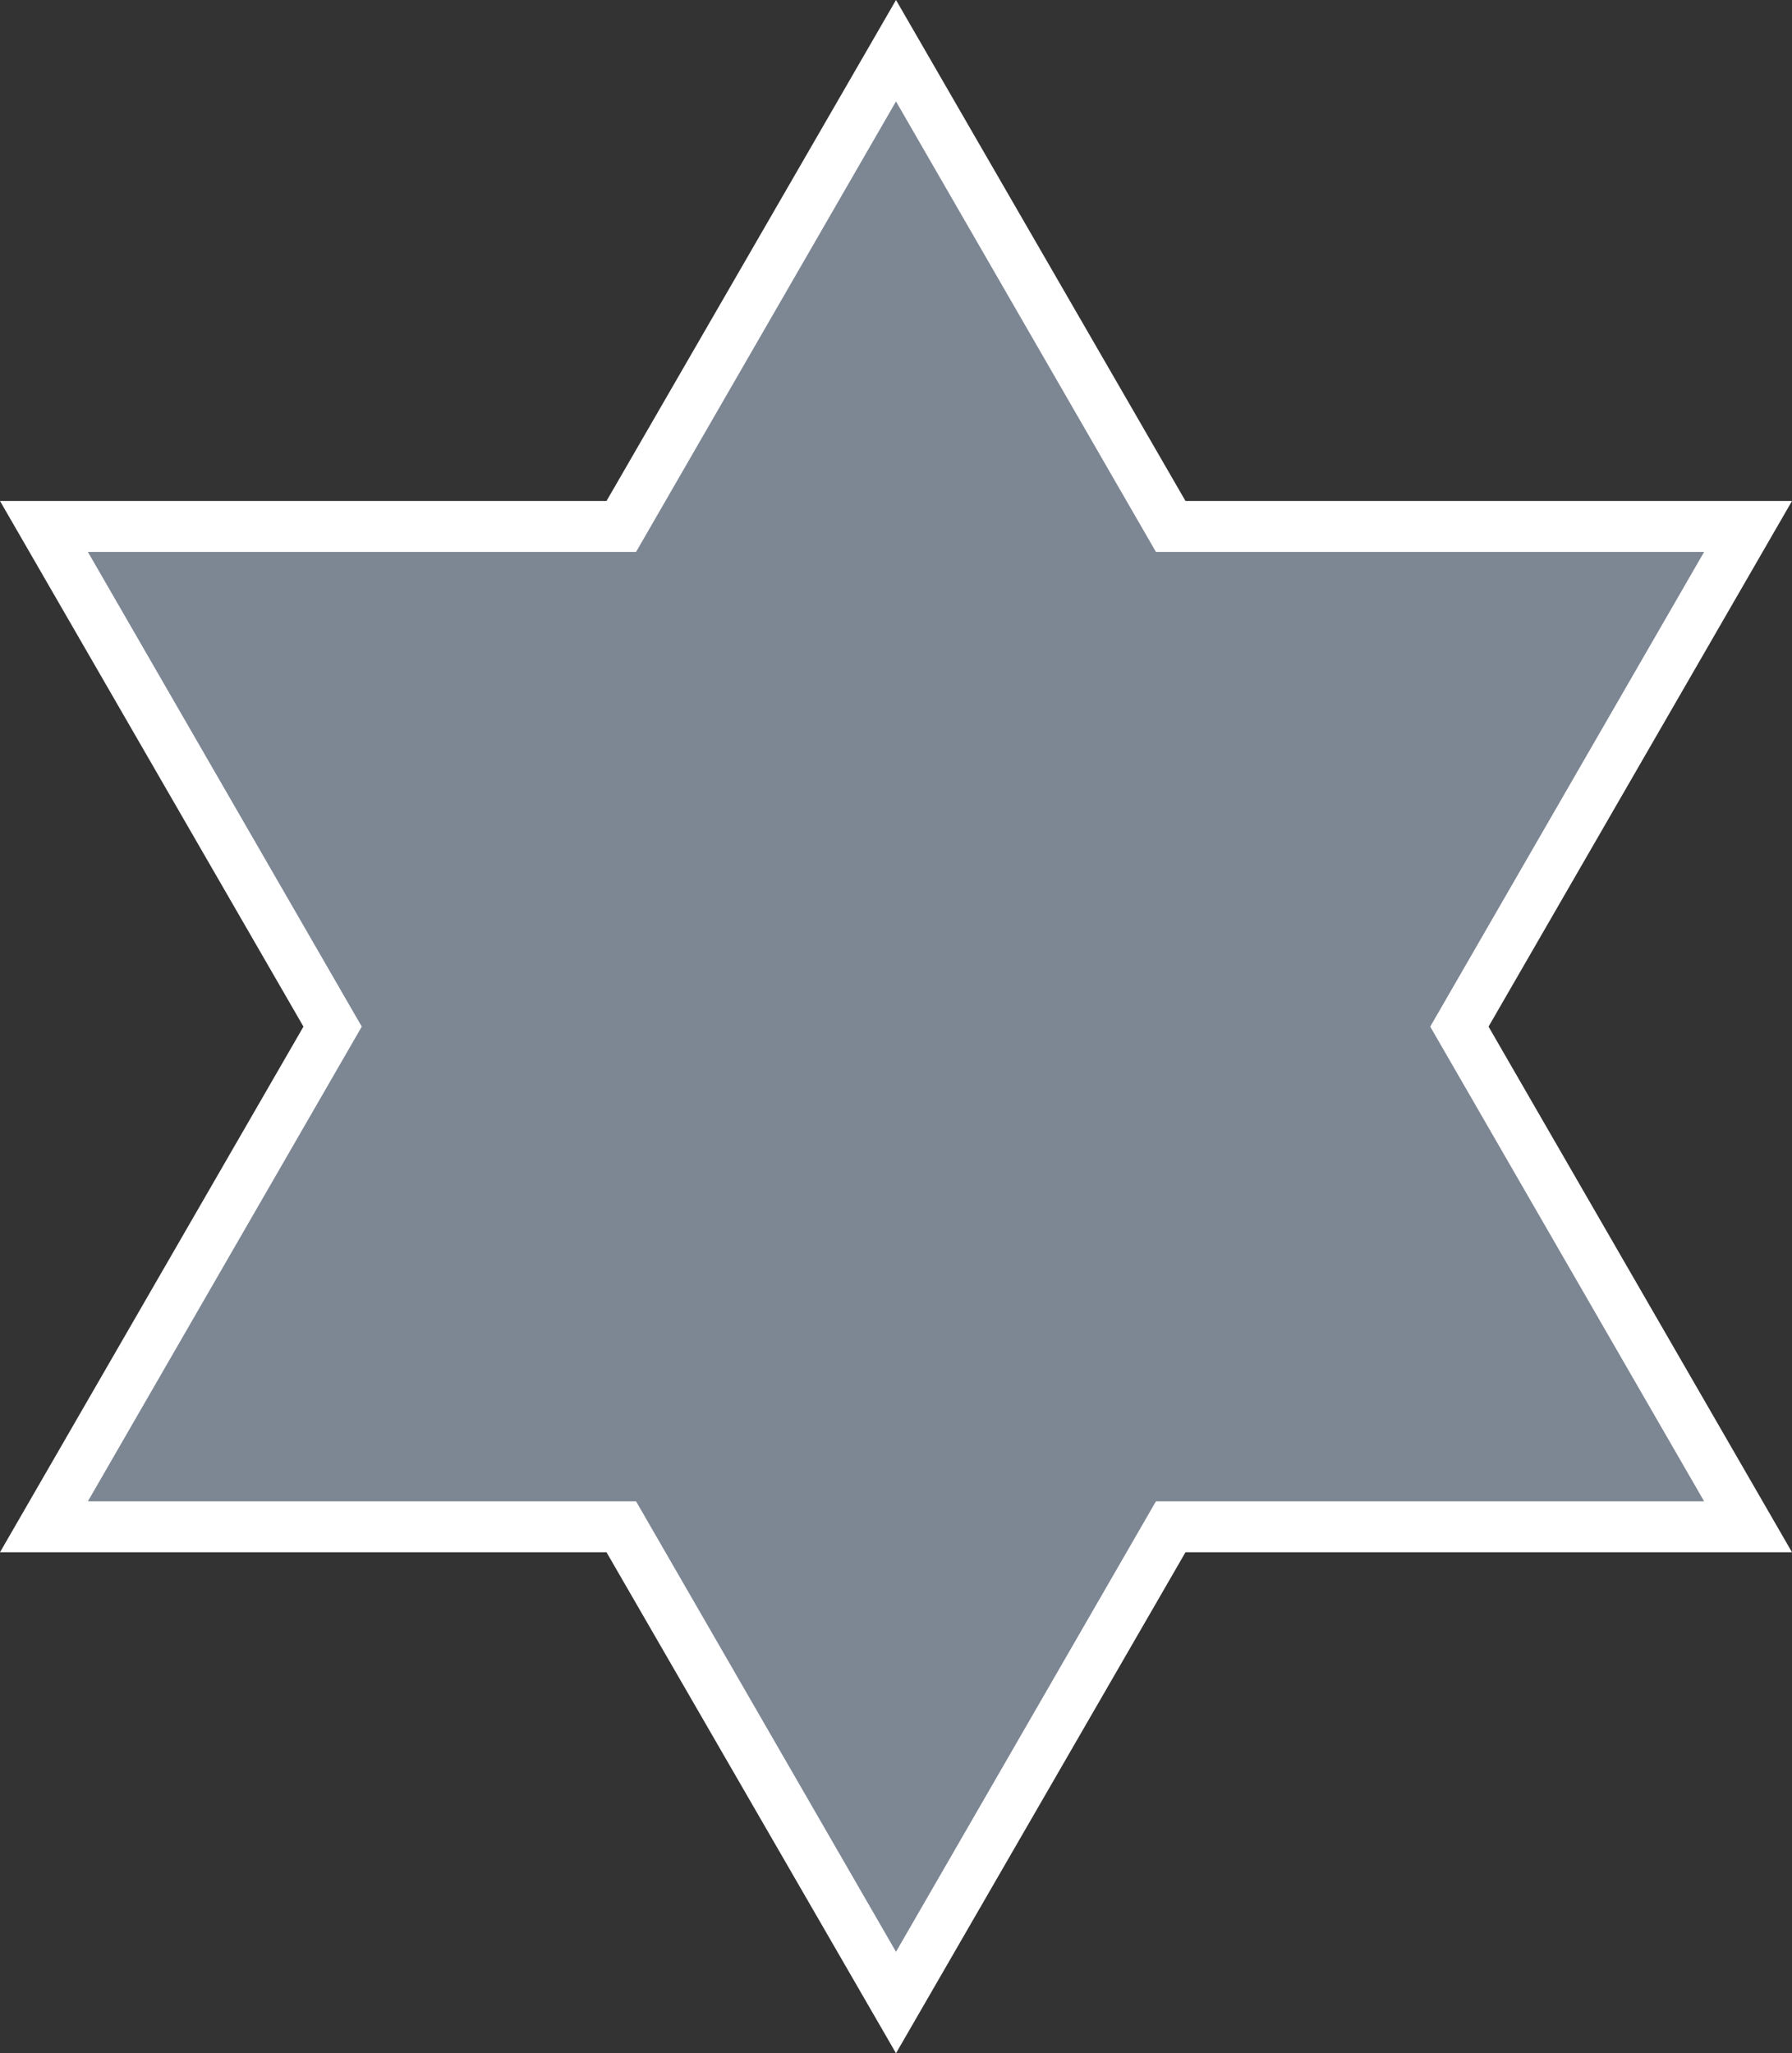 <?xml version="1.0" encoding="utf-8"?><!DOCTYPE svg PUBLIC "-//W3C//DTD SVG 1.1//EN" "http://www.w3.org/Graphics/SVG/1.1/DTD/svg11.dtd">
<svg version="1.1" id="Layer_1" xmlns="http://www.w3.org/2000/svg" xmlns:xlink="http://www.w3.org/1999/xlink" x="0px" y="0px" viewBox="31.8 0 436.4 500" enable-background="new 31.8 0 436.4 500" xml:space="preserve">
<rect x="31.8" y="0" width="436.4" height="500" fill="#333333" stroke="none"/>
<g id="change1_1"><polygon fill="#7D8693" points="387.2,250 457.5,128.2 316.9,128.2 250,12.3 183.1,128.2 42.5,128.2 112.8,250 42.5,371.8 
	183.1,371.8 250,487.7 316.9,371.8 457.5,371.8 "></polygon></g>
<g id="change2_1"><path fill="#FFFFFF" d="M250,500l-70.5-122H31.8l73.9-128L31.8,122h147.7L250,0l70.5,122h147.7l-73.9,128l73.9,128H320.5L250,500z
	 M53.2,365.6h133.5L250,475.3l63.3-109.7h133.5L380.1,250l66.7-115.6H313.3L250,24.7l-63.3,109.7H53.2L119.9,250L53.2,365.6z"></path></g>
</svg>